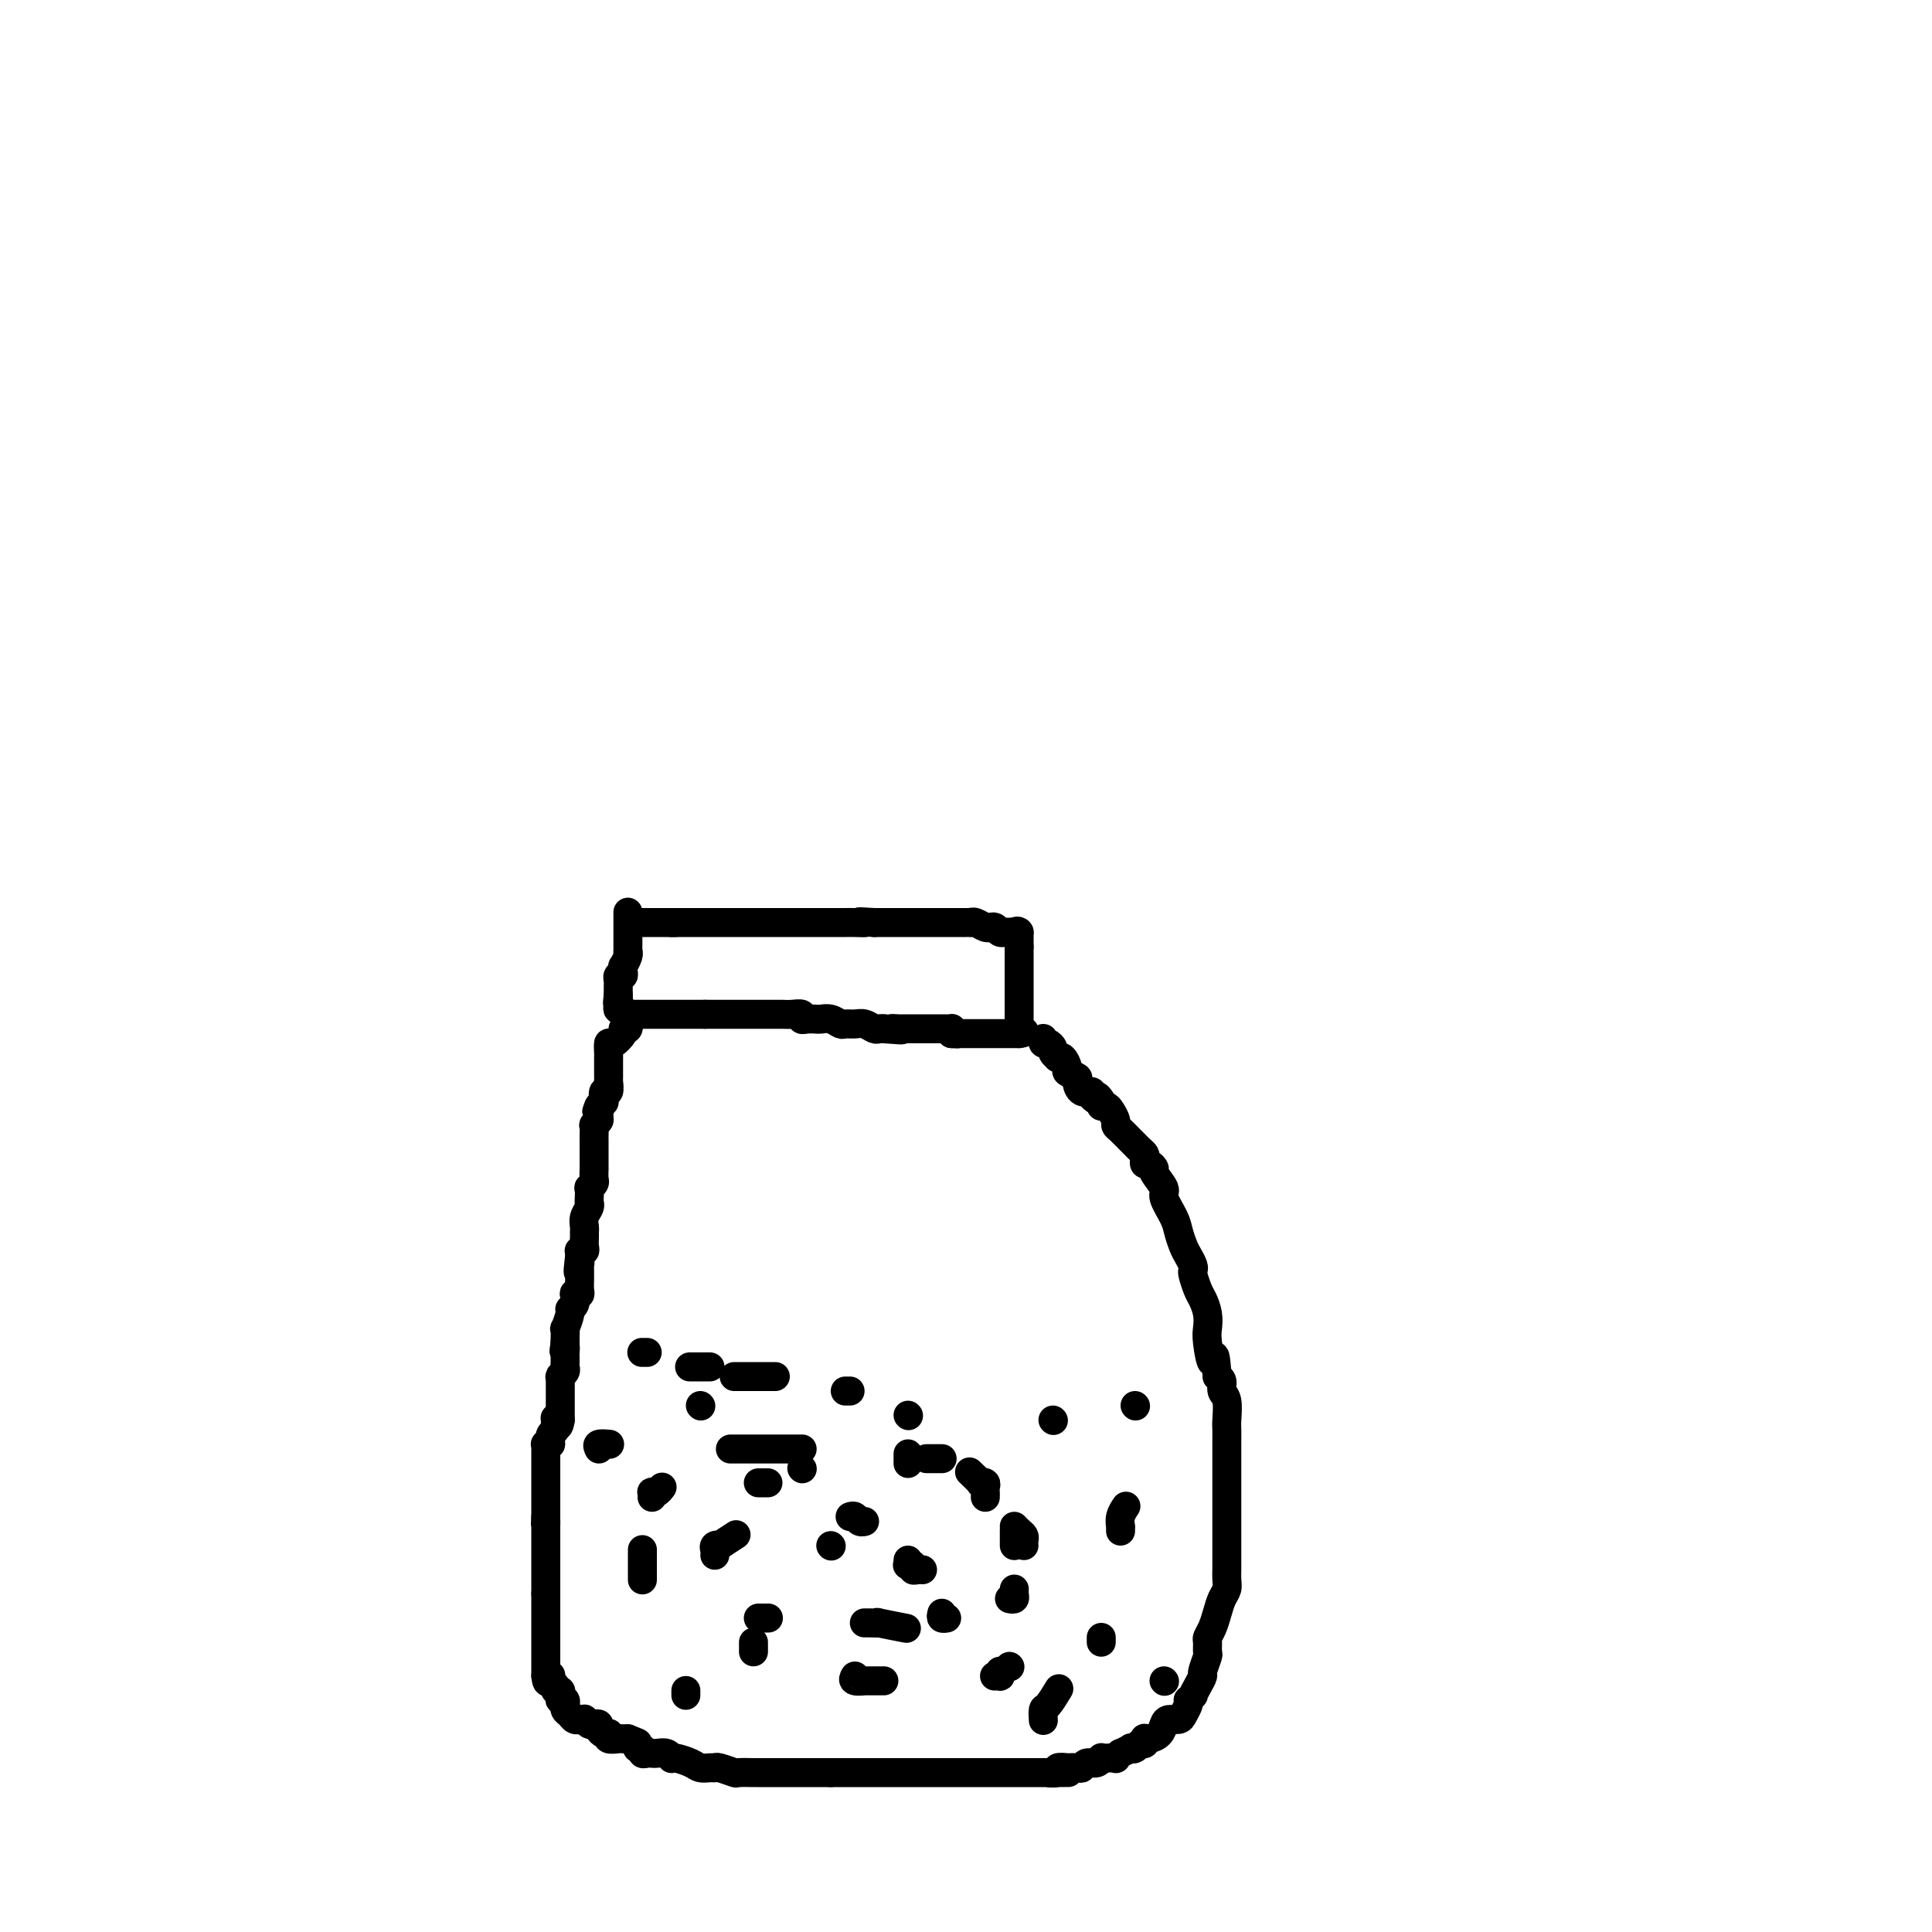 <svg viewBox='0 0 400 400' version='1.1' xmlns='http://www.w3.org/2000/svg' xmlns:xlink='http://www.w3.org/1999/xlink'><g fill='none' stroke='#000000' stroke-width='6' stroke-linecap='round' stroke-linejoin='round'><path d='M130,189c0.000,-0.127 0.000,-0.254 0,0c-0.000,0.254 -0.000,0.890 0,1c0.000,0.110 0.000,-0.307 0,0c-0.000,0.307 -0.000,1.338 0,2c0.000,0.662 0.000,0.956 0,1c-0.000,0.044 -0.000,-0.160 0,0c0.000,0.160 0.001,0.686 0,1c-0.001,0.314 -0.004,0.418 0,1c0.004,0.582 0.015,1.644 0,2c-0.015,0.356 -0.057,0.007 0,0c0.057,-0.007 0.212,0.328 0,1c-0.212,0.672 -0.793,1.682 -1,2c-0.207,0.318 -0.041,-0.054 0,0c0.041,0.054 -0.041,0.536 0,1c0.041,0.464 0.207,0.912 0,1c-0.207,0.088 -0.788,-0.184 -1,0c-0.212,0.184 -0.057,0.824 0,1c0.057,0.176 0.015,-0.110 0,0c-0.015,0.110 -0.004,0.618 0,1c0.004,0.382 0.001,0.638 0,1c-0.001,0.362 -0.000,0.828 0,1c0.000,0.172 0.000,0.049 0,0c-0.000,-0.049 -0.000,-0.025 0,0'/><path d='M128,206c-0.314,2.813 -0.099,1.346 0,1c0.099,-0.346 0.083,0.429 0,1c-0.083,0.571 -0.233,0.938 0,1c0.233,0.062 0.849,-0.179 1,0c0.151,0.179 -0.164,0.780 0,1c0.164,0.220 0.808,0.059 1,0c0.192,-0.059 -0.066,-0.016 0,0c0.066,0.016 0.456,0.004 1,0c0.544,-0.004 1.242,-0.001 2,0c0.758,0.001 1.577,0.000 2,0c0.423,-0.000 0.449,-0.000 1,0c0.551,0.000 1.628,0.000 2,0c0.372,-0.000 0.039,-0.000 1,0c0.961,0.000 3.216,0.000 4,0c0.784,-0.000 0.096,-0.000 0,0c-0.096,0.000 0.401,0.000 1,0c0.599,-0.000 1.299,-0.000 2,0'/><path d='M146,210c2.490,-0.000 1.215,-0.000 1,0c-0.215,0.000 0.629,0.000 1,0c0.371,-0.000 0.270,-0.000 1,0c0.730,0.000 2.291,0.000 3,0c0.709,-0.000 0.568,-0.000 1,0c0.432,0.000 1.439,0.000 2,0c0.561,-0.000 0.676,-0.000 1,0c0.324,0.000 0.857,0.000 1,0c0.143,-0.000 -0.102,-0.000 0,0c0.102,0.000 0.552,0.000 1,0c0.448,-0.000 0.893,-0.000 1,0c0.107,0.000 -0.123,0.000 0,0c0.123,-0.000 0.601,-0.001 1,0c0.399,0.001 0.719,0.004 1,0c0.281,-0.004 0.522,-0.015 1,0c0.478,0.015 1.193,0.057 2,0c0.807,-0.057 1.707,-0.211 2,0c0.293,0.211 -0.021,0.788 0,1c0.021,0.212 0.377,0.061 1,0c0.623,-0.061 1.514,-0.030 2,0c0.486,0.030 0.567,0.061 1,0c0.433,-0.061 1.218,-0.214 2,0c0.782,0.214 1.561,0.793 2,1c0.439,0.207 0.537,0.041 1,0c0.463,-0.041 1.290,0.041 2,0c0.710,-0.041 1.304,-0.207 2,0c0.696,0.207 1.495,0.786 2,1c0.505,0.214 0.716,0.061 1,0c0.284,-0.061 0.642,-0.031 1,0'/><path d='M183,213c6.129,0.464 2.952,0.124 2,0c-0.952,-0.124 0.322,-0.033 1,0c0.678,0.033 0.759,0.009 1,0c0.241,-0.009 0.643,-0.002 1,0c0.357,0.002 0.669,0.001 1,0c0.331,-0.001 0.680,-0.000 1,0c0.320,0.000 0.610,0.000 1,0c0.390,-0.000 0.879,-0.000 1,0c0.121,0.000 -0.126,0.000 0,0c0.126,-0.000 0.625,-0.000 1,0c0.375,0.000 0.626,0.000 1,0c0.374,-0.000 0.871,-0.001 1,0c0.129,0.001 -0.109,0.003 0,0c0.109,-0.003 0.565,-0.011 1,0c0.435,0.011 0.848,0.041 1,0c0.152,-0.041 0.043,-0.155 0,0c-0.043,0.155 -0.022,0.577 0,1'/><path d='M197,214c2.405,0.155 1.419,0.041 1,0c-0.419,-0.041 -0.270,-0.011 0,0c0.270,0.011 0.660,0.003 1,0c0.340,-0.003 0.630,-0.001 1,0c0.370,0.001 0.820,0.000 1,0c0.180,-0.000 0.089,-0.000 0,0c-0.089,0.000 -0.178,0.000 0,0c0.178,-0.000 0.621,-0.000 1,0c0.379,0.000 0.694,0.000 1,0c0.306,-0.000 0.603,-0.000 1,0c0.397,0.000 0.894,0.000 1,0c0.106,-0.000 -0.177,-0.000 0,0c0.177,0.000 0.816,0.000 1,0c0.184,-0.000 -0.087,-0.000 0,0c0.087,0.000 0.530,0.000 1,0c0.470,-0.000 0.966,-0.000 1,0c0.034,0.000 -0.393,0.000 0,0c0.393,-0.000 1.606,-0.000 2,0c0.394,0.000 -0.030,0.000 0,0c0.030,-0.000 0.515,-0.000 1,0'/><path d='M211,214c2.166,-0.238 0.580,-0.833 0,-1c-0.580,-0.167 -0.155,0.095 0,0c0.155,-0.095 0.042,-0.546 0,-1c-0.042,-0.454 -0.011,-0.909 0,-1c0.011,-0.091 0.003,0.184 0,0c-0.003,-0.184 -0.001,-0.827 0,-1c0.001,-0.173 0.000,0.125 0,0c-0.000,-0.125 -0.000,-0.674 0,-1c0.000,-0.326 0.000,-0.430 0,-1c-0.000,-0.570 -0.000,-1.605 0,-2c0.000,-0.395 0.000,-0.148 0,0c-0.000,0.148 -0.000,0.199 0,0c0.000,-0.199 0.000,-0.646 0,-1c-0.000,-0.354 -0.000,-0.615 0,-1c0.000,-0.385 0.000,-0.896 0,-1c-0.000,-0.104 -0.000,0.198 0,0c0.000,-0.198 0.000,-0.897 0,-1c-0.000,-0.103 -0.000,0.389 0,0c0.000,-0.389 0.000,-1.660 0,-2c-0.000,-0.340 -0.000,0.249 0,0c0.000,-0.249 0.000,-1.338 0,-2c-0.000,-0.662 -0.000,-0.899 0,-1c0.000,-0.101 0.000,-0.066 0,0c-0.000,0.066 -0.000,0.162 0,0c0.000,-0.162 0.000,-0.581 0,-1'/><path d='M211,196c0.000,-3.023 0.000,-1.581 0,-1c0.000,0.581 0.000,0.299 0,0c-0.000,-0.299 0.000,-0.616 0,-1c0.000,-0.384 0.000,-0.834 0,-1c0.000,-0.166 0.000,-0.047 0,0c0.000,0.047 0.000,0.024 0,0'/><path d='M211,193c-0.244,-0.464 -0.854,-0.124 -1,0c-0.146,0.124 0.172,0.033 0,0c-0.172,-0.033 -0.834,-0.008 -1,0c-0.166,0.008 0.163,-0.002 0,0c-0.163,0.002 -0.818,0.015 -1,0c-0.182,-0.015 0.109,-0.057 0,0c-0.109,0.057 -0.620,0.212 -1,0c-0.380,-0.212 -0.630,-0.793 -1,-1c-0.370,-0.207 -0.860,-0.041 -1,0c-0.140,0.041 0.068,-0.041 0,0c-0.068,0.041 -0.414,0.207 -1,0c-0.586,-0.207 -1.414,-0.788 -2,-1c-0.586,-0.212 -0.931,-0.057 -1,0c-0.069,0.057 0.137,0.015 0,0c-0.137,-0.015 -0.617,-0.004 -1,0c-0.383,0.004 -0.670,0.001 -1,0c-0.330,-0.001 -0.704,-0.000 -1,0c-0.296,0.000 -0.516,0.000 -1,0c-0.484,-0.000 -1.234,-0.000 -2,0c-0.766,0.000 -1.550,0.000 -2,0c-0.450,-0.000 -0.567,-0.000 -1,0c-0.433,0.000 -1.180,0.000 -2,0c-0.820,-0.000 -1.711,-0.000 -2,0c-0.289,0.000 0.025,0.000 0,0c-0.025,-0.000 -0.388,-0.000 -1,0c-0.612,0.000 -1.473,0.000 -2,0c-0.527,-0.000 -0.718,-0.000 -1,0c-0.282,0.000 -0.653,0.000 -1,0c-0.347,-0.000 -0.671,-0.000 -1,0c-0.329,0.000 -0.665,0.000 -1,0'/><path d='M181,191c-4.998,-0.309 -2.495,-0.083 -2,0c0.495,0.083 -1.020,0.022 -2,0c-0.980,-0.022 -1.426,-0.006 -2,0c-0.574,0.006 -1.276,0.002 -2,0c-0.724,-0.002 -1.470,-0.000 -2,0c-0.530,0.000 -0.845,0.000 -1,0c-0.155,-0.000 -0.150,-0.000 -1,0c-0.850,0.000 -2.556,0.000 -3,0c-0.444,-0.000 0.372,-0.000 0,0c-0.372,0.000 -1.933,0.000 -3,0c-1.067,-0.000 -1.641,-0.000 -2,0c-0.359,0.000 -0.502,0.000 -1,0c-0.498,-0.000 -1.349,-0.000 -2,0c-0.651,0.000 -1.102,0.000 -2,0c-0.898,-0.000 -2.243,-0.000 -3,0c-0.757,0.000 -0.924,0.000 -1,0c-0.076,-0.000 -0.060,-0.000 0,0c0.060,0.000 0.164,0.000 0,0c-0.164,-0.000 -0.597,-0.000 -1,0c-0.403,0.000 -0.775,0.000 -1,0c-0.225,-0.000 -0.302,-0.000 -1,0c-0.698,0.000 -2.018,0.000 -3,0c-0.982,-0.000 -1.626,-0.000 -2,0c-0.374,0.000 -0.479,-0.000 -1,0c-0.521,0.000 -1.459,-0.000 -2,0c-0.541,0.000 -0.684,-0.000 -1,0c-0.316,0.000 -0.805,-0.000 -1,0c-0.195,0.000 -0.098,0.000 0,0'/><path d='M139,191c-6.470,0.000 -1.646,0.000 0,0c1.646,0.000 0.113,0.000 -1,0c-1.113,0.000 -1.804,0.000 -2,0c-0.196,0.000 0.105,0.000 0,0c-0.105,0.000 -0.616,0.000 -1,0c-0.384,0.000 -0.642,0.000 -1,0c-0.358,0.000 -0.817,-0.000 -1,0c-0.183,0.000 -0.092,0.000 0,0'/><path d='M130,212c-0.029,-0.112 -0.059,-0.225 0,0c0.059,0.225 0.205,0.786 0,1c-0.205,0.214 -0.763,0.080 -1,0c-0.237,-0.080 -0.155,-0.106 0,0c0.155,0.106 0.381,0.344 0,1c-0.381,0.656 -1.370,1.730 -2,2c-0.630,0.270 -0.901,-0.264 -1,0c-0.099,0.264 -0.027,1.328 0,2c0.027,0.672 0.007,0.953 0,1c-0.007,0.047 -0.002,-0.141 0,0c0.002,0.141 0.000,0.611 0,1c-0.000,0.389 -0.000,0.697 0,1c0.000,0.303 -0.000,0.601 0,1c0.000,0.399 0.001,0.900 0,1c-0.001,0.100 -0.004,-0.200 0,0c0.004,0.200 0.015,0.898 0,1c-0.015,0.102 -0.056,-0.394 0,0c0.056,0.394 0.208,1.677 0,2c-0.208,0.323 -0.777,-0.316 -1,0c-0.223,0.316 -0.098,1.585 0,2c0.098,0.415 0.171,-0.024 0,0c-0.171,0.024 -0.585,0.512 -1,1'/><path d='M124,229c-0.924,2.520 -0.233,0.320 0,0c0.233,-0.320 0.010,1.241 0,2c-0.010,0.759 0.193,0.715 0,1c-0.193,0.285 -0.784,0.899 -1,1c-0.216,0.101 -0.058,-0.310 0,0c0.058,0.310 0.016,1.340 0,2c-0.016,0.660 -0.004,0.950 0,1c0.004,0.050 0.001,-0.141 0,0c-0.001,0.141 -0.000,0.615 0,1c0.000,0.385 0.000,0.682 0,1c-0.000,0.318 0.000,0.658 0,1c-0.000,0.342 -0.000,0.687 0,1c0.000,0.313 0.001,0.594 0,1c-0.001,0.406 -0.004,0.936 0,1c0.004,0.064 0.015,-0.338 0,0c-0.015,0.338 -0.057,1.418 0,2c0.057,0.582 0.211,0.667 0,1c-0.211,0.333 -0.788,0.915 -1,1c-0.212,0.085 -0.061,-0.325 0,0c0.061,0.325 0.030,1.386 0,2c-0.030,0.614 -0.061,0.781 0,1c0.061,0.219 0.212,0.492 0,1c-0.212,0.508 -0.789,1.253 -1,2c-0.211,0.747 -0.055,1.496 0,2c0.055,0.504 0.011,0.762 0,1c-0.011,0.238 0.011,0.455 0,1c-0.011,0.545 -0.055,1.417 0,2c0.055,0.583 0.211,0.878 0,1c-0.211,0.122 -0.788,0.071 -1,0c-0.212,-0.071 -0.061,-0.163 0,0c0.061,0.163 0.030,0.582 0,1'/><path d='M120,260c-0.619,5.267 -0.166,2.936 0,2c0.166,-0.936 0.045,-0.477 0,0c-0.045,0.477 -0.012,0.972 0,1c0.012,0.028 0.004,-0.409 0,0c-0.004,0.409 -0.005,1.665 0,2c0.005,0.335 0.015,-0.252 0,0c-0.015,0.252 -0.056,1.342 0,2c0.056,0.658 0.207,0.884 0,1c-0.207,0.116 -0.772,0.123 -1,0c-0.228,-0.123 -0.117,-0.375 0,0c0.117,0.375 0.242,1.377 0,2c-0.242,0.623 -0.849,0.867 -1,1c-0.151,0.133 0.156,0.155 0,1c-0.156,0.845 -0.774,2.514 -1,3c-0.226,0.486 -0.061,-0.209 0,0c0.061,0.209 0.016,1.324 0,2c-0.016,0.676 -0.004,0.913 0,1c0.004,0.087 0.001,0.025 0,0c-0.001,-0.025 -0.001,-0.012 0,0'/><path d='M117,278c-0.464,2.966 -0.124,1.383 0,1c0.124,-0.383 0.033,0.436 0,1c-0.033,0.564 -0.009,0.872 0,1c0.009,0.128 0.003,0.076 0,0c-0.003,-0.076 -0.005,-0.174 0,0c0.005,0.174 0.015,0.622 0,1c-0.015,0.378 -0.057,0.688 0,1c0.057,0.312 0.211,0.626 0,1c-0.211,0.374 -0.789,0.807 -1,1c-0.211,0.193 -0.057,0.146 0,0c0.057,-0.146 0.015,-0.390 0,0c-0.015,0.390 -0.004,1.415 0,2c0.004,0.585 0.001,0.730 0,1c-0.001,0.270 -0.000,0.664 0,1c0.000,0.336 0.000,0.615 0,1c-0.000,0.385 -0.000,0.877 0,1c0.000,0.123 0.000,-0.122 0,0c-0.000,0.122 -0.000,0.610 0,1c0.000,0.390 0.000,0.683 0,1c-0.000,0.317 -0.000,0.659 0,1'/><path d='M116,294c-0.382,2.488 -0.838,0.708 -1,0c-0.162,-0.708 -0.029,-0.344 0,0c0.029,0.344 -0.045,0.667 0,1c0.045,0.333 0.208,0.677 0,1c-0.208,0.323 -0.787,0.625 -1,1c-0.213,0.375 -0.061,0.821 0,1c0.061,0.179 0.030,0.089 0,0'/><path d='M114,298c-0.249,0.846 0.130,0.961 0,1c-0.130,0.039 -0.767,0.000 -1,0c-0.233,-0.000 -0.062,0.038 0,0c0.062,-0.038 0.017,-0.151 0,0c-0.017,0.151 -0.004,0.566 0,1c0.004,0.434 0.001,0.886 0,1c-0.001,0.114 -0.000,-0.108 0,0c0.000,0.108 0.000,0.548 0,1c-0.000,0.452 -0.000,0.915 0,1c0.000,0.085 0.000,-0.210 0,0c-0.000,0.210 -0.000,0.925 0,1c0.000,0.075 0.000,-0.490 0,0c-0.000,0.490 -0.000,2.033 0,3c0.000,0.967 0.000,1.356 0,2c-0.000,0.644 -0.000,1.544 0,2c0.000,0.456 0.000,0.469 0,1c-0.000,0.531 -0.000,1.580 0,2c0.000,0.420 0.000,0.210 0,0'/><path d='M113,314c-0.155,2.636 -0.041,1.227 0,1c0.041,-0.227 0.011,0.727 0,1c-0.011,0.273 -0.003,-0.134 0,0c0.003,0.134 0.001,0.811 0,1c-0.001,0.189 -0.000,-0.108 0,0c0.000,0.108 0.000,0.621 0,1c-0.000,0.379 -0.000,0.625 0,1c0.000,0.375 0.000,0.879 0,1c-0.000,0.121 -0.000,-0.140 0,0c0.000,0.140 0.000,0.683 0,1c-0.000,0.317 -0.000,0.409 0,1c0.000,0.591 0.000,1.683 0,2c-0.000,0.317 -0.000,-0.140 0,0c0.000,0.140 0.000,0.877 0,1c-0.000,0.123 -0.000,-0.370 0,0c0.000,0.370 0.000,1.601 0,2c-0.000,0.399 -0.000,-0.034 0,0c0.000,0.034 0.000,0.535 0,1c-0.000,0.465 -0.000,0.894 0,1c0.000,0.106 0.000,-0.113 0,0c-0.000,0.113 -0.000,0.556 0,1'/><path d='M113,330c0.000,2.365 -0.000,0.279 0,0c0.000,-0.279 0.000,1.249 0,2c0.000,0.751 0.000,0.726 0,1c0.000,0.274 0.000,0.848 0,1c0.000,0.152 0.000,-0.118 0,0c0.000,0.118 0.000,0.624 0,1c0.000,0.376 0.000,0.622 0,1c0.000,0.378 0.000,0.889 0,1c-0.000,0.111 0.000,-0.176 0,0c0.000,0.176 0.000,0.816 0,1c0.000,0.184 0.000,-0.086 0,0c0.000,0.086 0.000,0.530 0,1c0.000,0.470 0.000,0.966 0,1c0.000,0.034 -0.000,-0.394 0,0c0.000,0.394 -0.000,1.611 0,2c0.000,0.389 -0.000,-0.051 0,0c0.000,0.051 -0.000,0.592 0,1c0.000,0.408 -0.000,0.684 0,1c0.000,0.316 -0.000,0.673 0,1c0.000,0.327 -0.000,0.624 0,1c0.000,0.376 -0.000,0.832 0,1c0.000,0.168 0.000,0.048 0,0c0.000,-0.048 0.000,-0.024 0,0'/><path d='M113,347c0.244,2.581 0.854,0.533 1,0c0.146,-0.533 -0.171,0.448 0,1c0.171,0.552 0.829,0.674 1,1c0.171,0.326 -0.147,0.857 0,1c0.147,0.143 0.757,-0.102 1,0c0.243,0.102 0.118,0.549 0,1c-0.118,0.451 -0.227,0.905 0,1c0.227,0.095 0.792,-0.168 1,0c0.208,0.168 0.059,0.766 0,1c-0.059,0.234 -0.027,0.105 0,0c0.027,-0.105 0.050,-0.186 0,0c-0.050,0.186 -0.172,0.638 0,1c0.172,0.362 0.639,0.633 1,1c0.361,0.367 0.618,0.829 1,1c0.382,0.171 0.890,0.049 1,0c0.110,-0.049 -0.178,-0.027 0,0c0.178,0.027 0.822,0.059 1,0c0.178,-0.059 -0.111,-0.209 0,0c0.111,0.209 0.621,0.778 1,1c0.379,0.222 0.627,0.098 1,0c0.373,-0.098 0.871,-0.171 1,0c0.129,0.171 -0.111,0.585 0,1c0.111,0.415 0.572,0.829 1,1c0.428,0.171 0.821,0.098 1,0c0.179,-0.098 0.143,-0.223 0,0c-0.143,0.223 -0.392,0.792 0,1c0.392,0.208 1.425,0.056 2,0c0.575,-0.056 0.693,-0.015 1,0c0.307,0.015 0.802,0.004 1,0c0.198,-0.004 0.099,-0.002 0,0'/><path d='M130,360c2.327,0.935 2.143,0.772 2,1c-0.143,0.228 -0.245,0.846 0,1c0.245,0.154 0.836,-0.155 1,0c0.164,0.155 -0.098,0.774 0,1c0.098,0.226 0.554,0.060 1,0c0.446,-0.060 0.880,-0.012 1,0c0.120,0.012 -0.073,-0.011 0,0c0.073,0.011 0.411,0.056 1,0c0.589,-0.056 1.427,-0.212 2,0c0.573,0.212 0.881,0.792 1,1c0.119,0.208 0.048,0.046 0,0c-0.048,-0.046 -0.073,0.026 0,0c0.073,-0.026 0.244,-0.150 1,0c0.756,0.150 2.098,0.575 3,1c0.902,0.425 1.363,0.850 2,1c0.637,0.150 1.450,0.026 2,0c0.550,-0.026 0.838,0.046 1,0c0.162,-0.046 0.199,-0.208 1,0c0.801,0.208 2.365,0.788 3,1c0.635,0.212 0.341,0.057 1,0c0.659,-0.057 2.272,-0.015 3,0c0.728,0.015 0.570,0.004 1,0c0.430,-0.004 1.448,-0.001 2,0c0.552,0.001 0.638,0.000 1,0c0.362,-0.000 0.999,-0.000 2,0c1.001,0.000 2.366,0.000 3,0c0.634,-0.000 0.537,-0.000 1,0c0.463,0.000 1.485,0.000 2,0c0.515,-0.000 0.523,-0.000 1,0c0.477,0.000 1.422,0.000 2,0c0.578,-0.000 0.789,-0.000 1,0'/><path d='M172,367c3.782,0.000 3.237,0.000 3,0c-0.237,0.000 -0.168,0.000 0,0c0.168,0.000 0.434,0.000 1,0c0.566,0.000 1.433,0.000 2,0c0.567,0.000 0.833,-0.000 1,0c0.167,0.000 0.234,0.000 1,0c0.766,0.000 2.232,0.000 3,0c0.768,-0.000 0.838,-0.000 1,0c0.162,0.000 0.415,0.000 1,0c0.585,0.000 1.500,0.000 2,0c0.500,0.000 0.585,0.000 1,0c0.415,0.000 1.161,0.000 2,0c0.839,0.000 1.772,-0.000 2,0c0.228,0.000 -0.247,0.000 0,0c0.247,0.000 1.218,0.000 2,0c0.782,0.000 1.376,0.000 2,0c0.624,0.000 1.279,0.000 2,0c0.721,0.000 1.507,0.000 2,0c0.493,0.000 0.692,0.000 1,0c0.308,0.000 0.724,0.000 1,0c0.276,0.000 0.412,0.000 1,0c0.588,0.000 1.627,0.000 2,0c0.373,0.000 0.078,0.000 0,0c-0.078,0.000 0.059,0.000 1,0c0.941,0.000 2.686,0.000 4,0c1.314,0.000 2.197,0.000 3,0c0.803,0.000 1.524,0.000 2,0c0.476,0.000 0.705,0.000 1,0c0.295,0.000 0.656,0.000 1,0c0.344,0.000 0.672,0.000 1,0'/><path d='M218,367c7.046,-0.016 1.662,-0.057 0,0c-1.662,0.057 0.399,0.211 1,0c0.601,-0.211 -0.256,-0.788 0,-1c0.256,-0.212 1.626,-0.061 2,0c0.374,0.061 -0.247,0.031 0,0c0.247,-0.031 1.362,-0.065 2,0c0.638,0.065 0.797,0.228 1,0c0.203,-0.228 0.448,-0.846 1,-1c0.552,-0.154 1.410,0.154 2,0c0.590,-0.154 0.913,-0.772 1,-1c0.087,-0.228 -0.064,-0.065 0,0c0.064,0.065 0.341,0.032 1,0c0.659,-0.032 1.701,-0.065 2,0c0.299,0.065 -0.145,0.227 0,0c0.145,-0.227 0.879,-0.844 1,-1c0.121,-0.156 -0.371,0.150 0,0c0.371,-0.150 1.606,-0.757 2,-1c0.394,-0.243 -0.052,-0.121 0,0c0.052,0.121 0.602,0.243 1,0c0.398,-0.243 0.645,-0.849 1,-1c0.355,-0.151 0.820,0.154 1,0c0.180,-0.154 0.076,-0.766 0,-1c-0.076,-0.234 -0.124,-0.091 0,0c0.124,0.091 0.418,0.130 1,0c0.582,-0.130 1.451,-0.429 2,-1c0.549,-0.571 0.778,-1.414 1,-2c0.222,-0.586 0.438,-0.917 1,-1c0.562,-0.083 1.470,0.081 2,0c0.530,-0.081 0.681,-0.406 1,-1c0.319,-0.594 0.805,-1.455 1,-2c0.195,-0.545 0.097,-0.772 0,-1'/><path d='M246,352c1.576,-1.529 1.014,-0.851 1,-1c-0.014,-0.149 0.518,-1.124 1,-2c0.482,-0.876 0.914,-1.653 1,-2c0.086,-0.347 -0.174,-0.263 0,-1c0.174,-0.737 0.782,-2.294 1,-3c0.218,-0.706 0.047,-0.562 0,-1c-0.047,-0.438 0.029,-1.458 0,-2c-0.029,-0.542 -0.162,-0.606 0,-1c0.162,-0.394 0.618,-1.116 1,-2c0.382,-0.884 0.691,-1.928 1,-3c0.309,-1.072 0.619,-2.170 1,-3c0.381,-0.830 0.834,-1.391 1,-2c0.166,-0.609 0.044,-1.266 0,-2c-0.044,-0.734 -0.012,-1.544 0,-2c0.012,-0.456 0.003,-0.558 0,-1c-0.003,-0.442 -0.001,-1.225 0,-2c0.001,-0.775 0.000,-1.542 0,-2c-0.000,-0.458 -0.000,-0.606 0,-1c0.000,-0.394 0.000,-1.036 0,-2c-0.000,-0.964 0.000,-2.252 0,-3c-0.000,-0.748 -0.000,-0.955 0,-2c0.000,-1.045 0.000,-2.928 0,-4c-0.000,-1.072 -0.000,-1.335 0,-2c0.000,-0.665 0.001,-1.733 0,-3c-0.001,-1.267 -0.004,-2.734 0,-4c0.004,-1.266 0.016,-2.332 0,-3c-0.016,-0.668 -0.060,-0.939 0,-2c0.060,-1.061 0.222,-2.913 0,-4c-0.222,-1.087 -0.829,-1.408 -1,-2c-0.171,-0.592 0.094,-1.455 0,-2c-0.094,-0.545 -0.547,-0.773 -1,-1'/><path d='M252,285c-0.476,-6.973 -0.667,-3.405 -1,-3c-0.333,0.405 -0.810,-2.351 -1,-4c-0.190,-1.649 -0.093,-2.189 0,-3c0.093,-0.811 0.182,-1.891 0,-3c-0.182,-1.109 -0.637,-2.247 -1,-3c-0.363,-0.753 -0.636,-1.122 -1,-2c-0.364,-0.878 -0.818,-2.265 -1,-3c-0.182,-0.735 -0.091,-0.819 0,-1c0.091,-0.181 0.180,-0.459 0,-1c-0.180,-0.541 -0.631,-1.346 -1,-2c-0.369,-0.654 -0.657,-1.157 -1,-2c-0.343,-0.843 -0.741,-2.026 -1,-3c-0.259,-0.974 -0.380,-1.738 -1,-3c-0.620,-1.262 -1.738,-3.022 -2,-4c-0.262,-0.978 0.332,-1.175 0,-2c-0.332,-0.825 -1.592,-2.276 -2,-3c-0.408,-0.724 0.035,-0.719 0,-1c-0.035,-0.281 -0.548,-0.849 -1,-1c-0.452,-0.151 -0.842,0.114 -1,0c-0.158,-0.114 -0.083,-0.607 0,-1c0.083,-0.393 0.173,-0.686 0,-1c-0.173,-0.314 -0.611,-0.648 -1,-1c-0.389,-0.352 -0.730,-0.723 -1,-1c-0.270,-0.277 -0.468,-0.459 -1,-1c-0.532,-0.541 -1.399,-1.441 -2,-2c-0.601,-0.559 -0.935,-0.777 -1,-1c-0.065,-0.223 0.140,-0.452 0,-1c-0.140,-0.548 -0.625,-1.415 -1,-2c-0.375,-0.585 -0.639,-0.888 -1,-1c-0.361,-0.112 -0.817,-0.032 -1,0c-0.183,0.032 -0.091,0.016 0,0'/><path d='M228,229c-2.192,-3.742 -0.171,-1.598 0,-1c0.171,0.598 -1.507,-0.350 -2,-1c-0.493,-0.650 0.200,-1.000 0,-1c-0.200,0.000 -1.293,0.352 -2,0c-0.707,-0.352 -1.029,-1.408 -1,-2c0.029,-0.592 0.411,-0.719 0,-1c-0.411,-0.281 -1.613,-0.717 -2,-1c-0.387,-0.283 0.041,-0.415 0,-1c-0.041,-0.585 -0.551,-1.624 -1,-2c-0.449,-0.376 -0.838,-0.089 -1,0c-0.162,0.089 -0.099,-0.019 0,0c0.099,0.019 0.233,0.164 0,0c-0.233,-0.164 -0.833,-0.636 -1,-1c-0.167,-0.364 0.099,-0.620 0,-1c-0.099,-0.380 -0.563,-0.885 -1,-1c-0.437,-0.115 -0.849,0.161 -1,0c-0.151,-0.161 -0.043,-0.760 0,-1c0.043,-0.240 0.022,-0.120 0,0'/><path d='M133,280c-0.111,0.000 -0.222,0.000 0,0c0.222,0.000 0.778,0.000 1,0c0.222,0.000 0.111,0.000 0,0'/><path d='M143,283c-0.204,0.000 -0.408,0.000 0,0c0.408,0.000 1.429,0.000 2,0c0.571,0.000 0.692,0.000 1,0c0.308,0.000 0.802,0.000 1,0c0.198,0.000 0.099,0.000 0,0'/><path d='M152,285c0.329,0.000 0.659,0.000 1,0c0.341,0.000 0.695,0.000 1,0c0.305,0.000 0.562,0.000 1,0c0.438,0.000 1.055,0.000 1,0c-0.055,0.000 -0.784,0.000 0,0c0.784,0.000 3.081,0.000 4,0c0.919,0.000 0.459,0.000 0,0'/><path d='M175,288c0.417,0.000 0.833,0.000 1,0c0.167,0.000 0.083,0.000 0,0'/><path d='M188,301c0.000,0.311 0.000,0.622 0,1c0.000,0.378 0.000,0.822 0,1c0.000,0.178 0.000,0.089 0,0'/><path d='M188,323c0.000,0.423 0.000,0.845 0,1c0.000,0.155 0.000,0.042 0,0c0.000,-0.042 0.000,-0.012 0,0c0.000,0.012 0.000,0.006 0,0'/><path d='M159,335c0.083,0.000 0.167,0.000 0,0c-0.167,0.000 -0.583,0.000 -1,0c-0.417,-0.000 -0.833,0.000 -1,0c-0.167,0.000 -0.083,0.000 0,0'/><path d='M148,322c0.037,-0.314 0.074,-0.627 0,-1c-0.074,-0.373 -0.257,-0.804 0,-1c0.257,-0.196 0.956,-0.156 1,0c0.044,0.156 -0.565,0.426 0,0c0.565,-0.426 2.304,-1.550 3,-2c0.696,-0.450 0.348,-0.225 0,0'/><path d='M166,304c0.000,0.000 0.100,0.100 0.1,0.1'/><path d='M172,320c0.000,0.000 0.100,0.100 0.1,0.1'/><path d='M177,347c-0.249,0.423 -0.497,0.845 0,1c0.497,0.155 1.741,0.041 2,0c0.259,-0.041 -0.467,-0.011 0,0c0.467,0.011 2.126,0.003 3,0c0.874,-0.003 0.964,-0.001 1,0c0.036,0.001 0.018,0.000 0,0'/><path d='M241,348c0.000,0.000 0.100,0.100 0.1,0.1'/><path d='M232,317c0.002,-0.411 0.004,-0.821 0,-1c-0.004,-0.179 -0.015,-0.125 0,0c0.015,0.125 0.056,0.322 0,0c-0.056,-0.322 -0.207,-1.164 0,-2c0.207,-0.836 0.774,-1.668 1,-2c0.226,-0.332 0.113,-0.166 0,0'/><path d='M235,291c0.000,0.000 0.100,0.100 0.1,0.1'/><path d='M218,294c0.000,0.000 0.100,0.100 0.1,0.1'/><path d='M210,317c0.000,-0.196 0.000,-0.392 0,0c0.000,0.392 0.000,1.373 0,2c0.000,0.627 0.000,0.900 0,1c0.000,0.100 0.000,0.029 0,0c0.000,-0.029 0.000,-0.014 0,0'/><path d='M207,346c-0.030,0.423 -0.061,0.845 0,1c0.061,0.155 0.212,0.041 0,0c-0.212,-0.041 -0.788,-0.011 -1,0c-0.212,0.011 -0.061,0.003 0,0c0.061,-0.003 0.030,-0.002 0,0'/><path d='M216,356c-0.004,-0.059 -0.008,-0.118 0,0c0.008,0.118 0.027,0.413 0,0c-0.027,-0.413 -0.100,-1.533 0,-2c0.100,-0.467 0.373,-0.279 1,-1c0.627,-0.721 1.608,-2.349 2,-3c0.392,-0.651 0.196,-0.326 0,0'/><path d='M228,340c0.000,-0.417 0.000,-0.833 0,-1c0.000,-0.167 0.000,-0.083 0,0'/><path d='M156,340c0.000,0.309 0.000,0.619 0,1c0.000,0.381 0.000,0.834 0,1c0.000,0.166 0.000,0.045 0,0c0.000,-0.045 0.000,-0.013 0,0c0.000,0.013 0.000,0.006 0,0'/><path d='M142,351c0.000,-0.417 0.000,-0.833 0,-1c0.000,-0.167 0.000,-0.083 0,0'/><path d='M133,327c0.000,0.095 0.000,0.190 0,0c0.000,-0.190 0.000,-0.664 0,-1c0.000,-0.336 0.000,-0.533 0,-1c0.000,-0.467 0.000,-1.203 0,-2c0.000,-0.797 0.000,-1.656 0,-2c0.000,-0.344 0.000,-0.172 0,0'/><path d='M135,310c0.022,-0.415 0.045,-0.829 0,-1c-0.045,-0.171 -0.156,-0.097 0,0c0.156,0.097 0.581,0.219 1,0c0.419,-0.219 0.834,-0.777 1,-1c0.166,-0.223 0.083,-0.112 0,0'/><path d='M157,307c0.310,0.000 0.619,0.000 1,0c0.381,0.000 0.833,0.000 1,0c0.167,0.000 0.048,0.000 0,0c-0.048,0.000 -0.024,0.000 0,0'/><path d='M176,314c0.340,-0.113 0.679,-0.226 1,0c0.321,0.226 0.622,0.793 1,1c0.378,0.207 0.833,0.056 1,0c0.167,-0.056 0.048,-0.016 0,0c-0.048,0.016 -0.024,0.008 0,0'/><path d='M188,324c-0.119,0.030 -0.238,0.061 0,0c0.238,-0.061 0.835,-0.212 1,0c0.165,0.212 -0.100,0.789 0,1c0.100,0.211 0.565,0.057 1,0c0.435,-0.057 0.838,-0.016 1,0c0.162,0.016 0.081,0.008 0,0'/><path d='M195,334c-0.111,0.422 -0.222,0.844 0,1c0.222,0.156 0.778,0.044 1,0c0.222,-0.044 0.111,-0.022 0,0'/><path d='M179,336c-0.042,0.002 -0.084,0.004 0,0c0.084,-0.004 0.293,-0.015 1,0c0.707,0.015 1.911,0.056 2,0c0.089,-0.056 -0.938,-0.207 0,0c0.938,0.207 3.839,0.774 5,1c1.161,0.226 0.580,0.113 0,0'/><path d='M209,345c0.000,0.000 0.100,0.100 0.1,0.1'/><path d='M209,331c0.423,0.083 0.845,0.167 1,0c0.155,-0.167 0.042,-0.583 0,-1c-0.042,-0.417 -0.012,-0.833 0,-1c0.012,-0.167 0.006,-0.083 0,0'/><path d='M212,320c-0.022,-0.332 -0.045,-0.663 0,-1c0.045,-0.337 0.156,-0.678 0,-1c-0.156,-0.322 -0.581,-0.625 -1,-1c-0.419,-0.375 -0.834,-0.821 -1,-1c-0.166,-0.179 -0.083,-0.089 0,0'/><path d='M204,310c0.009,-0.339 0.019,-0.677 0,-1c-0.019,-0.323 -0.065,-0.630 0,-1c0.065,-0.370 0.241,-0.804 0,-1c-0.241,-0.196 -0.900,-0.156 -1,0c-0.100,0.156 0.358,0.427 0,0c-0.358,-0.427 -1.531,-1.550 -2,-2c-0.469,-0.450 -0.235,-0.225 0,0'/><path d='M195,302c0.053,0.000 0.105,0.000 0,0c-0.105,0.000 -0.368,0.000 -1,0c-0.632,0.000 -1.632,0.000 -2,0c-0.368,0.000 -0.105,0.000 0,0c0.105,0.000 0.053,0.000 0,0'/><path d='M166,300c0.070,0.000 0.140,0.000 0,0c-0.140,0.000 -0.491,0.000 -1,0c-0.509,0.000 -1.178,0.000 -2,0c-0.822,0.000 -1.798,0.000 -4,0c-2.202,-0.000 -5.629,0.000 -7,0c-1.371,0.000 -0.685,0.000 0,0'/><path d='M124,300c-0.222,-0.422 -0.444,-0.844 0,-1c0.444,-0.156 1.556,-0.044 2,0c0.444,0.044 0.222,0.022 0,0'/><path d='M145,291c0.000,0.000 0.100,0.100 0.1,0.1'/><path d='M188,293c0.000,0.000 0.100,0.100 0.1,0.1'/></g>
</svg>